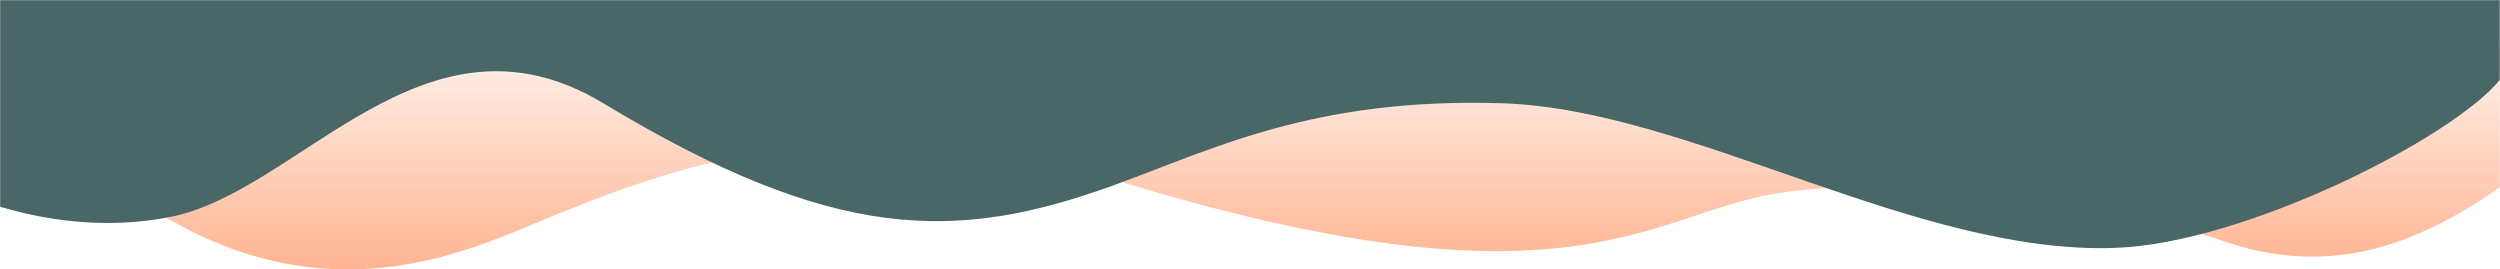 <?xml version="1.0" encoding="UTF-8"?> <svg xmlns="http://www.w3.org/2000/svg" width="1707" height="184" viewBox="0 0 1707 184" fill="none"> <mask id="mask0" mask-type="alpha" maskUnits="userSpaceOnUse" x="0" y="0" width="1707" height="184"> <rect width="1707" height="184" fill="#C4C4C4"></rect> </mask> <g mask="url(#mask0)"> <path d="M1517.42 164.335C1646.42 209.835 1727.42 98.093 1763.92 93.76L1677.92 0.335L-21.075 0.335L18.425 67.76C152.425 218.76 272.925 187.76 335.925 164.335C402.416 139.612 553.987 57.263 743.425 117.335C1045.92 213.26 1113.42 156.835 1194.92 135.835C1276.42 114.835 1440.73 137.282 1517.42 164.335Z" fill="url(#paint0_linear)"></path> <path d="M1444.42 169.26C1532.82 166.06 1674.26 94.5 1706.92 54.5L1706.92 -0L-2.075 -0C-2.075 -0 -144.599 57.258 -92.575 95.608C-54.225 123.878 27.925 165.608 116.425 148.108C204.925 130.608 290.246 -2.894 411.925 70.5C569.425 165.5 652.925 165.5 760.425 126.5C828.369 101.85 896.925 66.5 1025.42 70.5C1153.92 74.5 1307.92 174.201 1444.42 169.26Z" fill="#4A6768"></path> </g> <defs> <linearGradient id="paint0_linear" x1="871.425" y1="183.956" x2="871.425" y2="0.335" gradientUnits="userSpaceOnUse"> <stop stop-color="#FFB492"></stop> <stop offset="1" stop-color="#FFB492" stop-opacity="0"></stop> </linearGradient> </defs> </svg> 